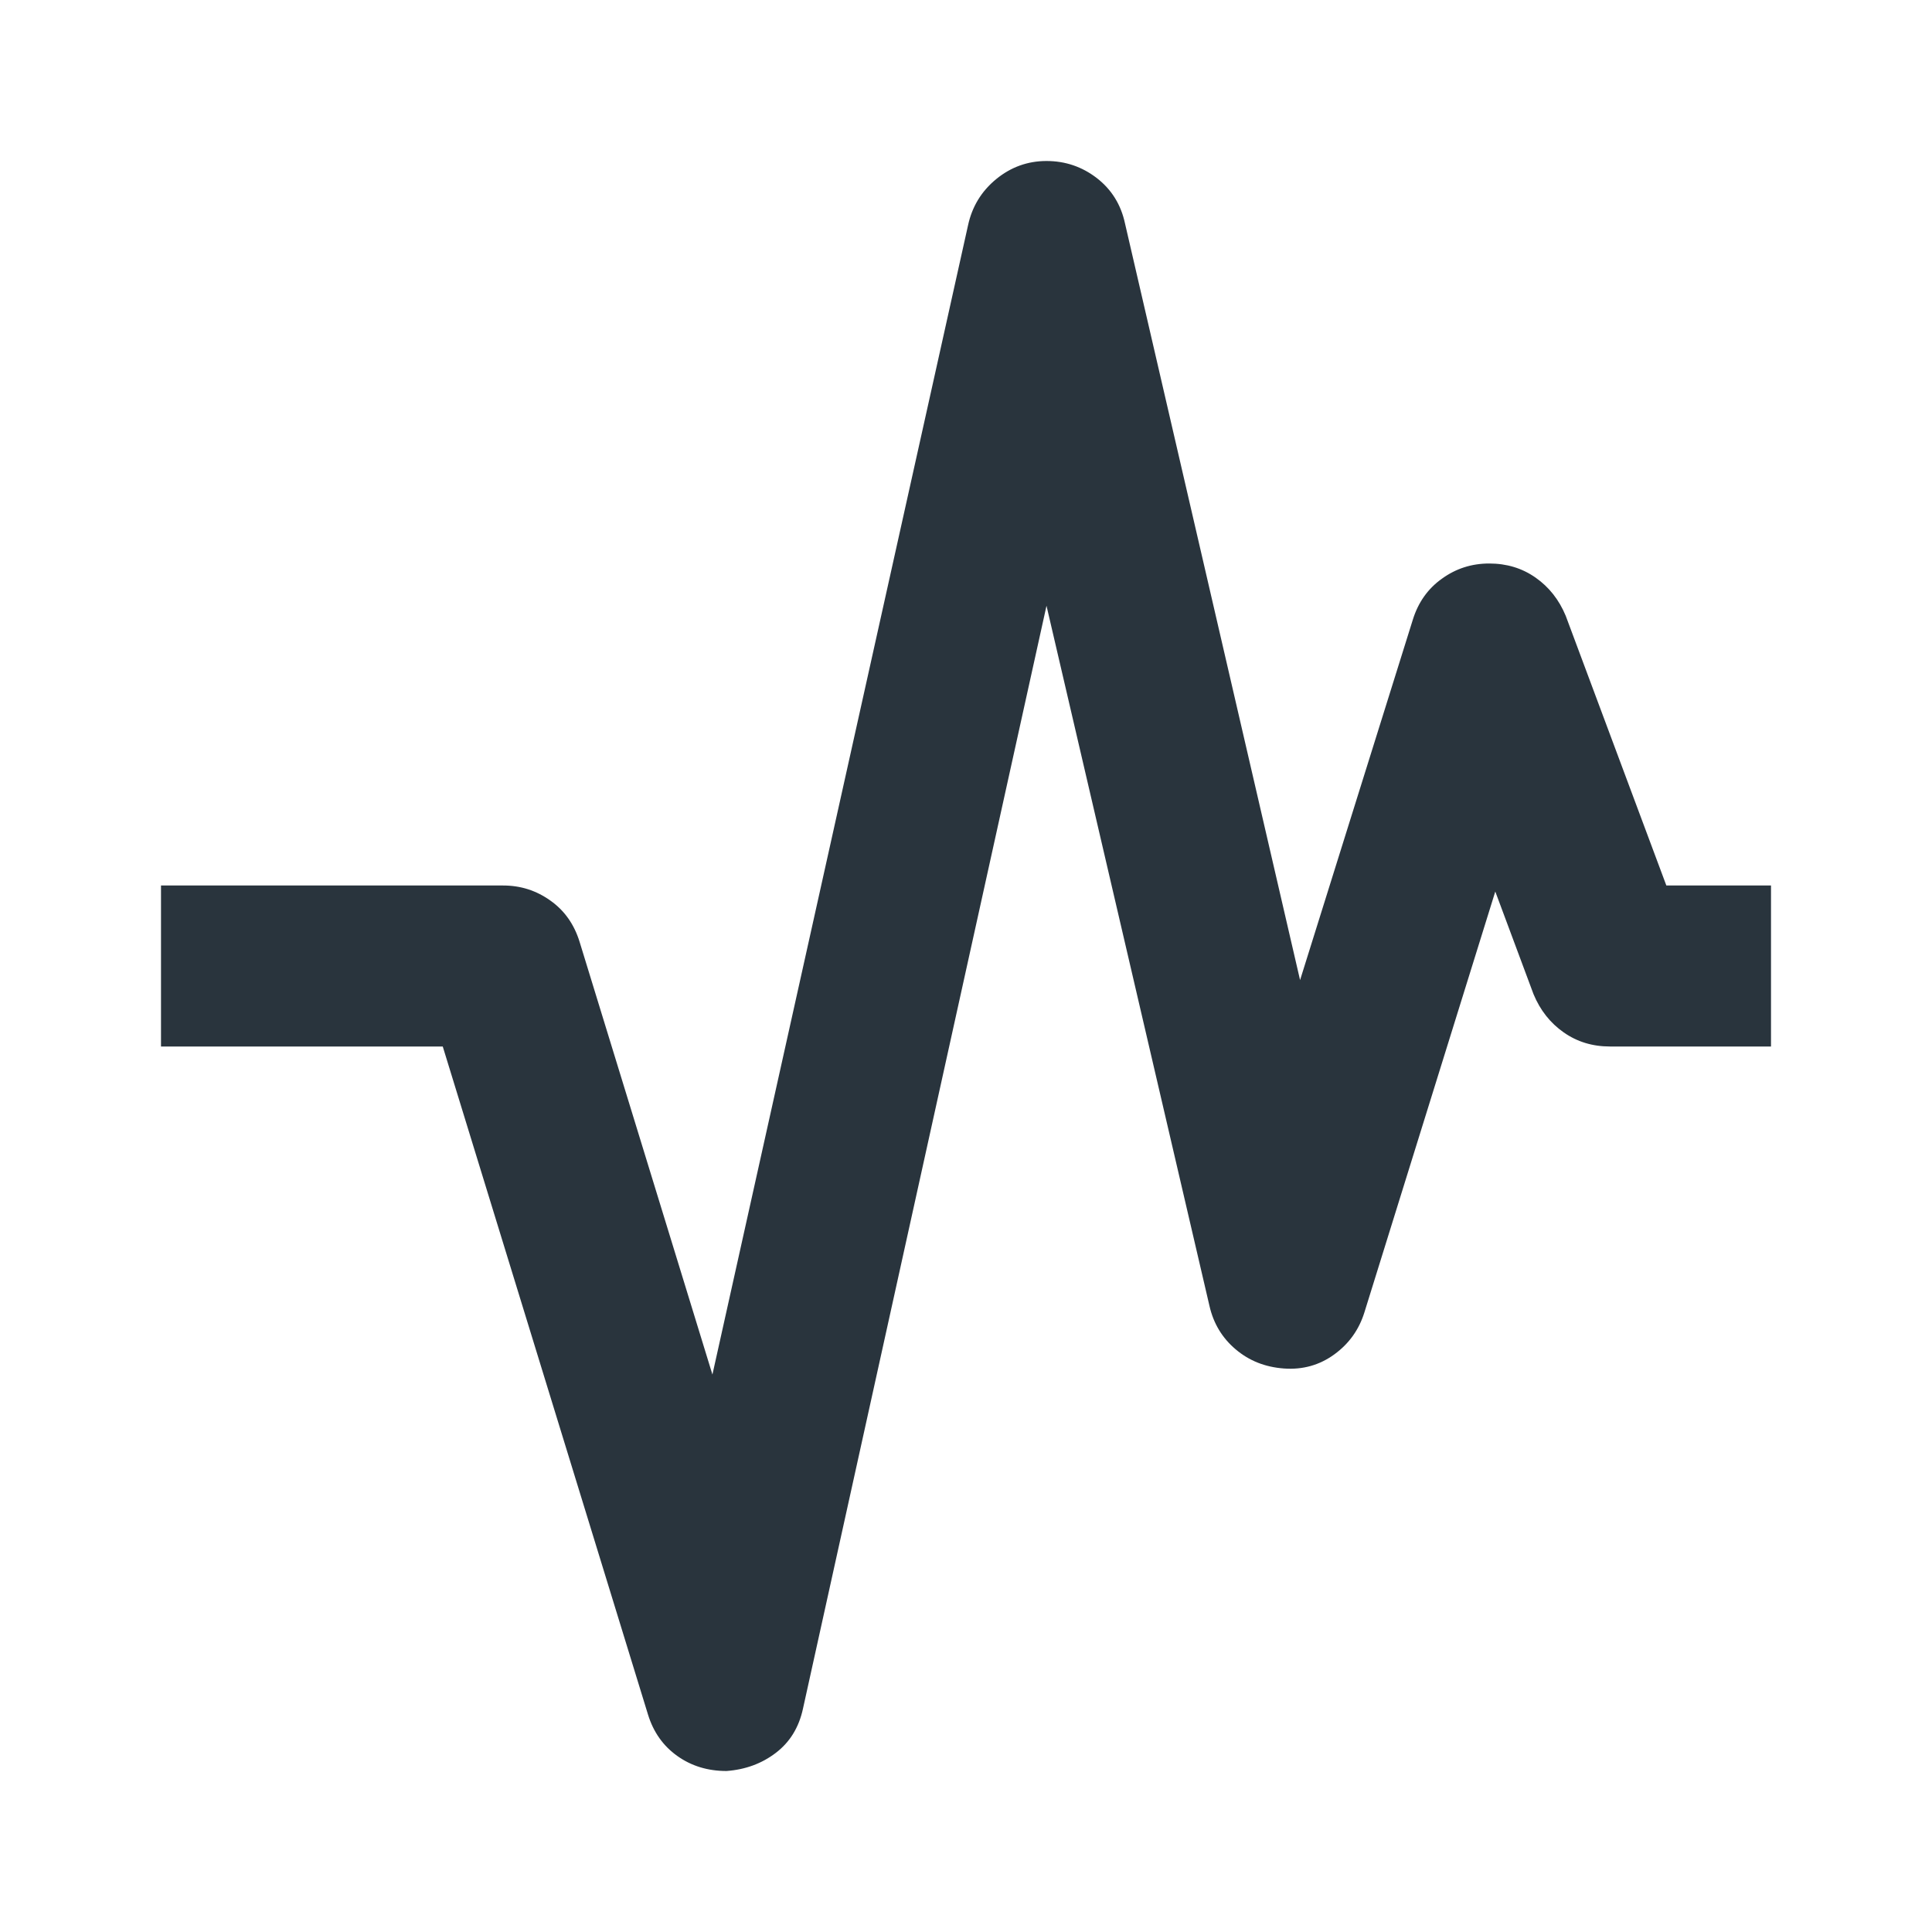 <svg width="24" height="24" viewBox="0 0 24 24" fill="none" xmlns="http://www.w3.org/2000/svg">
<path d="M9.025 22C8.792 22 8.588 21.938 8.412 21.812C8.238 21.688 8.117 21.517 8.05 21.3L5.5 13H2V11H6.25C6.467 11 6.662 11.062 6.838 11.188C7.013 11.312 7.133 11.483 7.2 11.7L8.85 17.075L12.025 2.8C12.075 2.567 12.192 2.375 12.375 2.225C12.558 2.075 12.767 2 13 2C13.233 2 13.442 2.071 13.625 2.212C13.808 2.354 13.925 2.542 13.975 2.775L16.15 12.175L17.55 7.7C17.617 7.483 17.738 7.312 17.913 7.188C18.087 7.062 18.283 7 18.5 7C18.717 7 18.908 7.058 19.075 7.175C19.242 7.292 19.367 7.45 19.45 7.65L20.7 11H22V13H20C19.783 13 19.592 12.942 19.425 12.825C19.258 12.708 19.133 12.55 19.05 12.35L18.575 11.075L16.95 16.3C16.883 16.517 16.758 16.692 16.575 16.825C16.392 16.958 16.183 17.017 15.95 17C15.717 16.983 15.517 16.904 15.35 16.762C15.183 16.621 15.075 16.442 15.025 16.225L13 7.525L9.975 21.225C9.925 21.458 9.812 21.642 9.637 21.775C9.463 21.908 9.258 21.983 9.025 22Z" fill="#29343D"/>
</svg>
